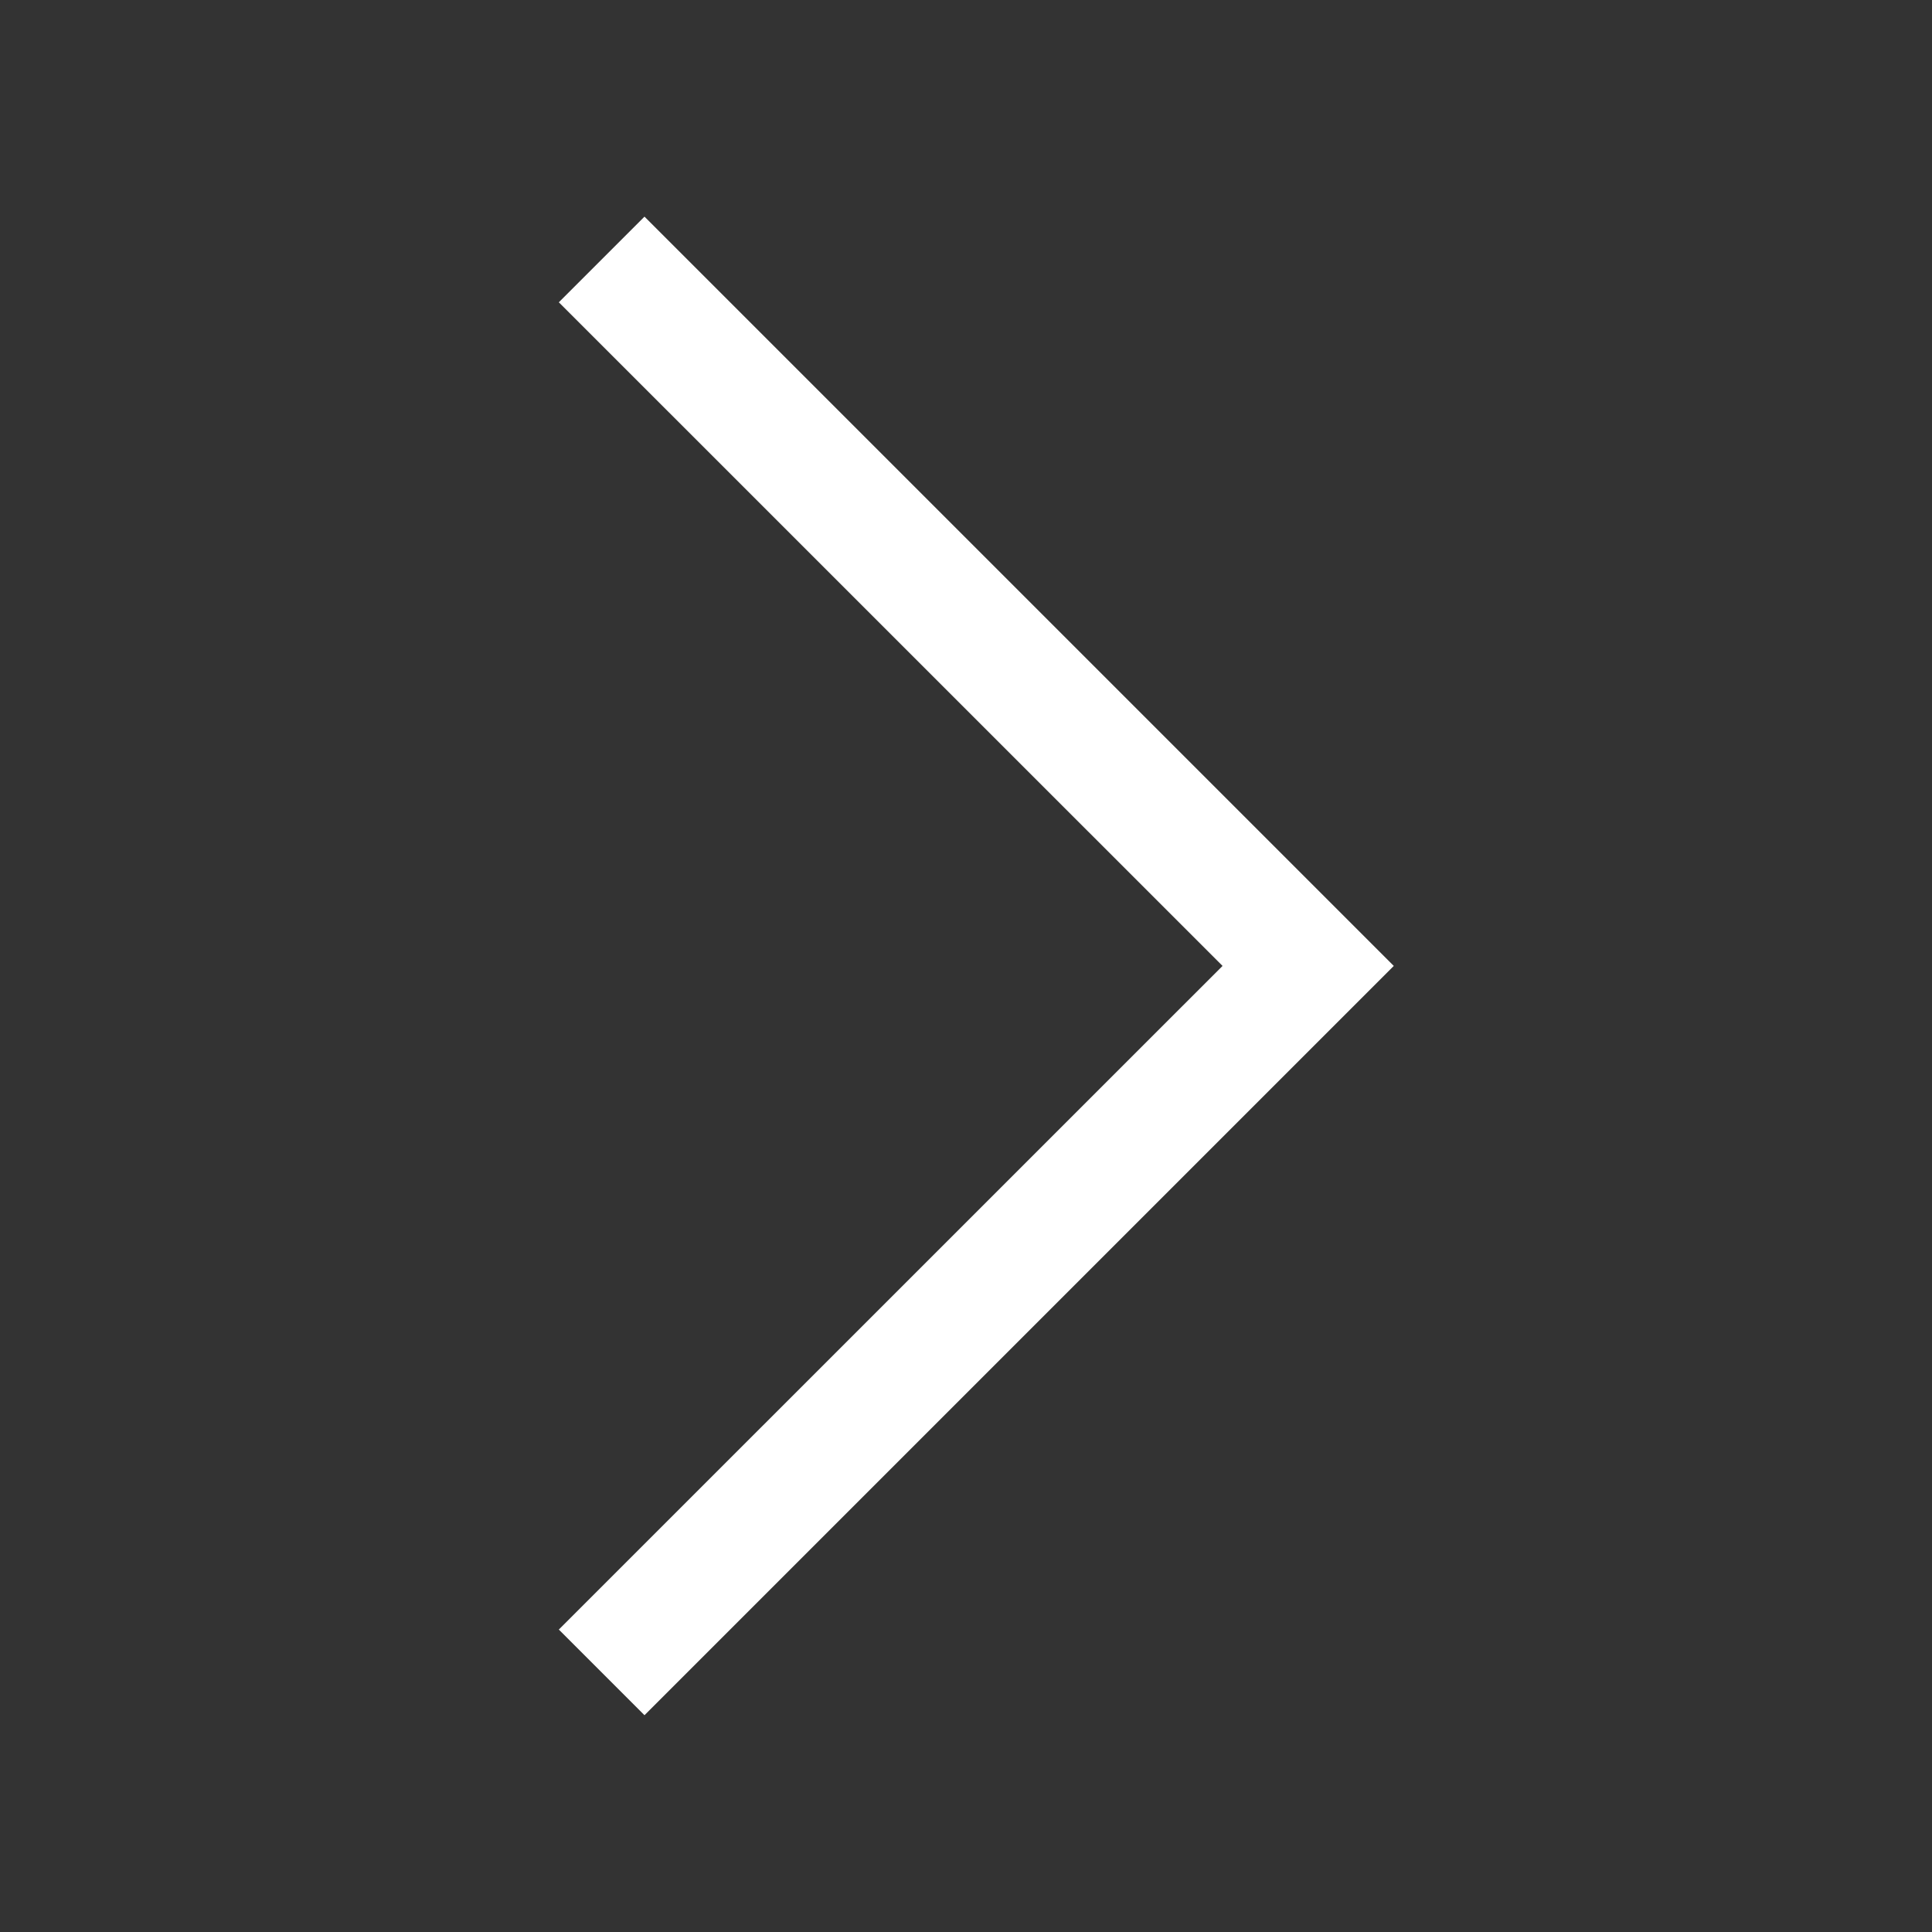 <svg width="24" height="24" viewBox="0 0 24 24" fill="none" xmlns="http://www.w3.org/2000/svg">
<rect x="0" y="0" width="24" height="24" fill="#333333" stroke="none"/>
<mask id="mask0_590_2591" style="mask-type:alpha" maskUnits="userSpaceOnUse" x="0" y="0" width="24" height="24">
<rect width="24" height="24" fill="#D9D9D9"/>
</mask>
<g mask="url(#mask0_590_2591)">
<path d="M8.006 21.307L6.942 20.243L15.187 11.999L6.942 3.755L8.006 2.691L17.314 11.999L8.006 21.307Z" fill="white"/>
</g>
</svg>
